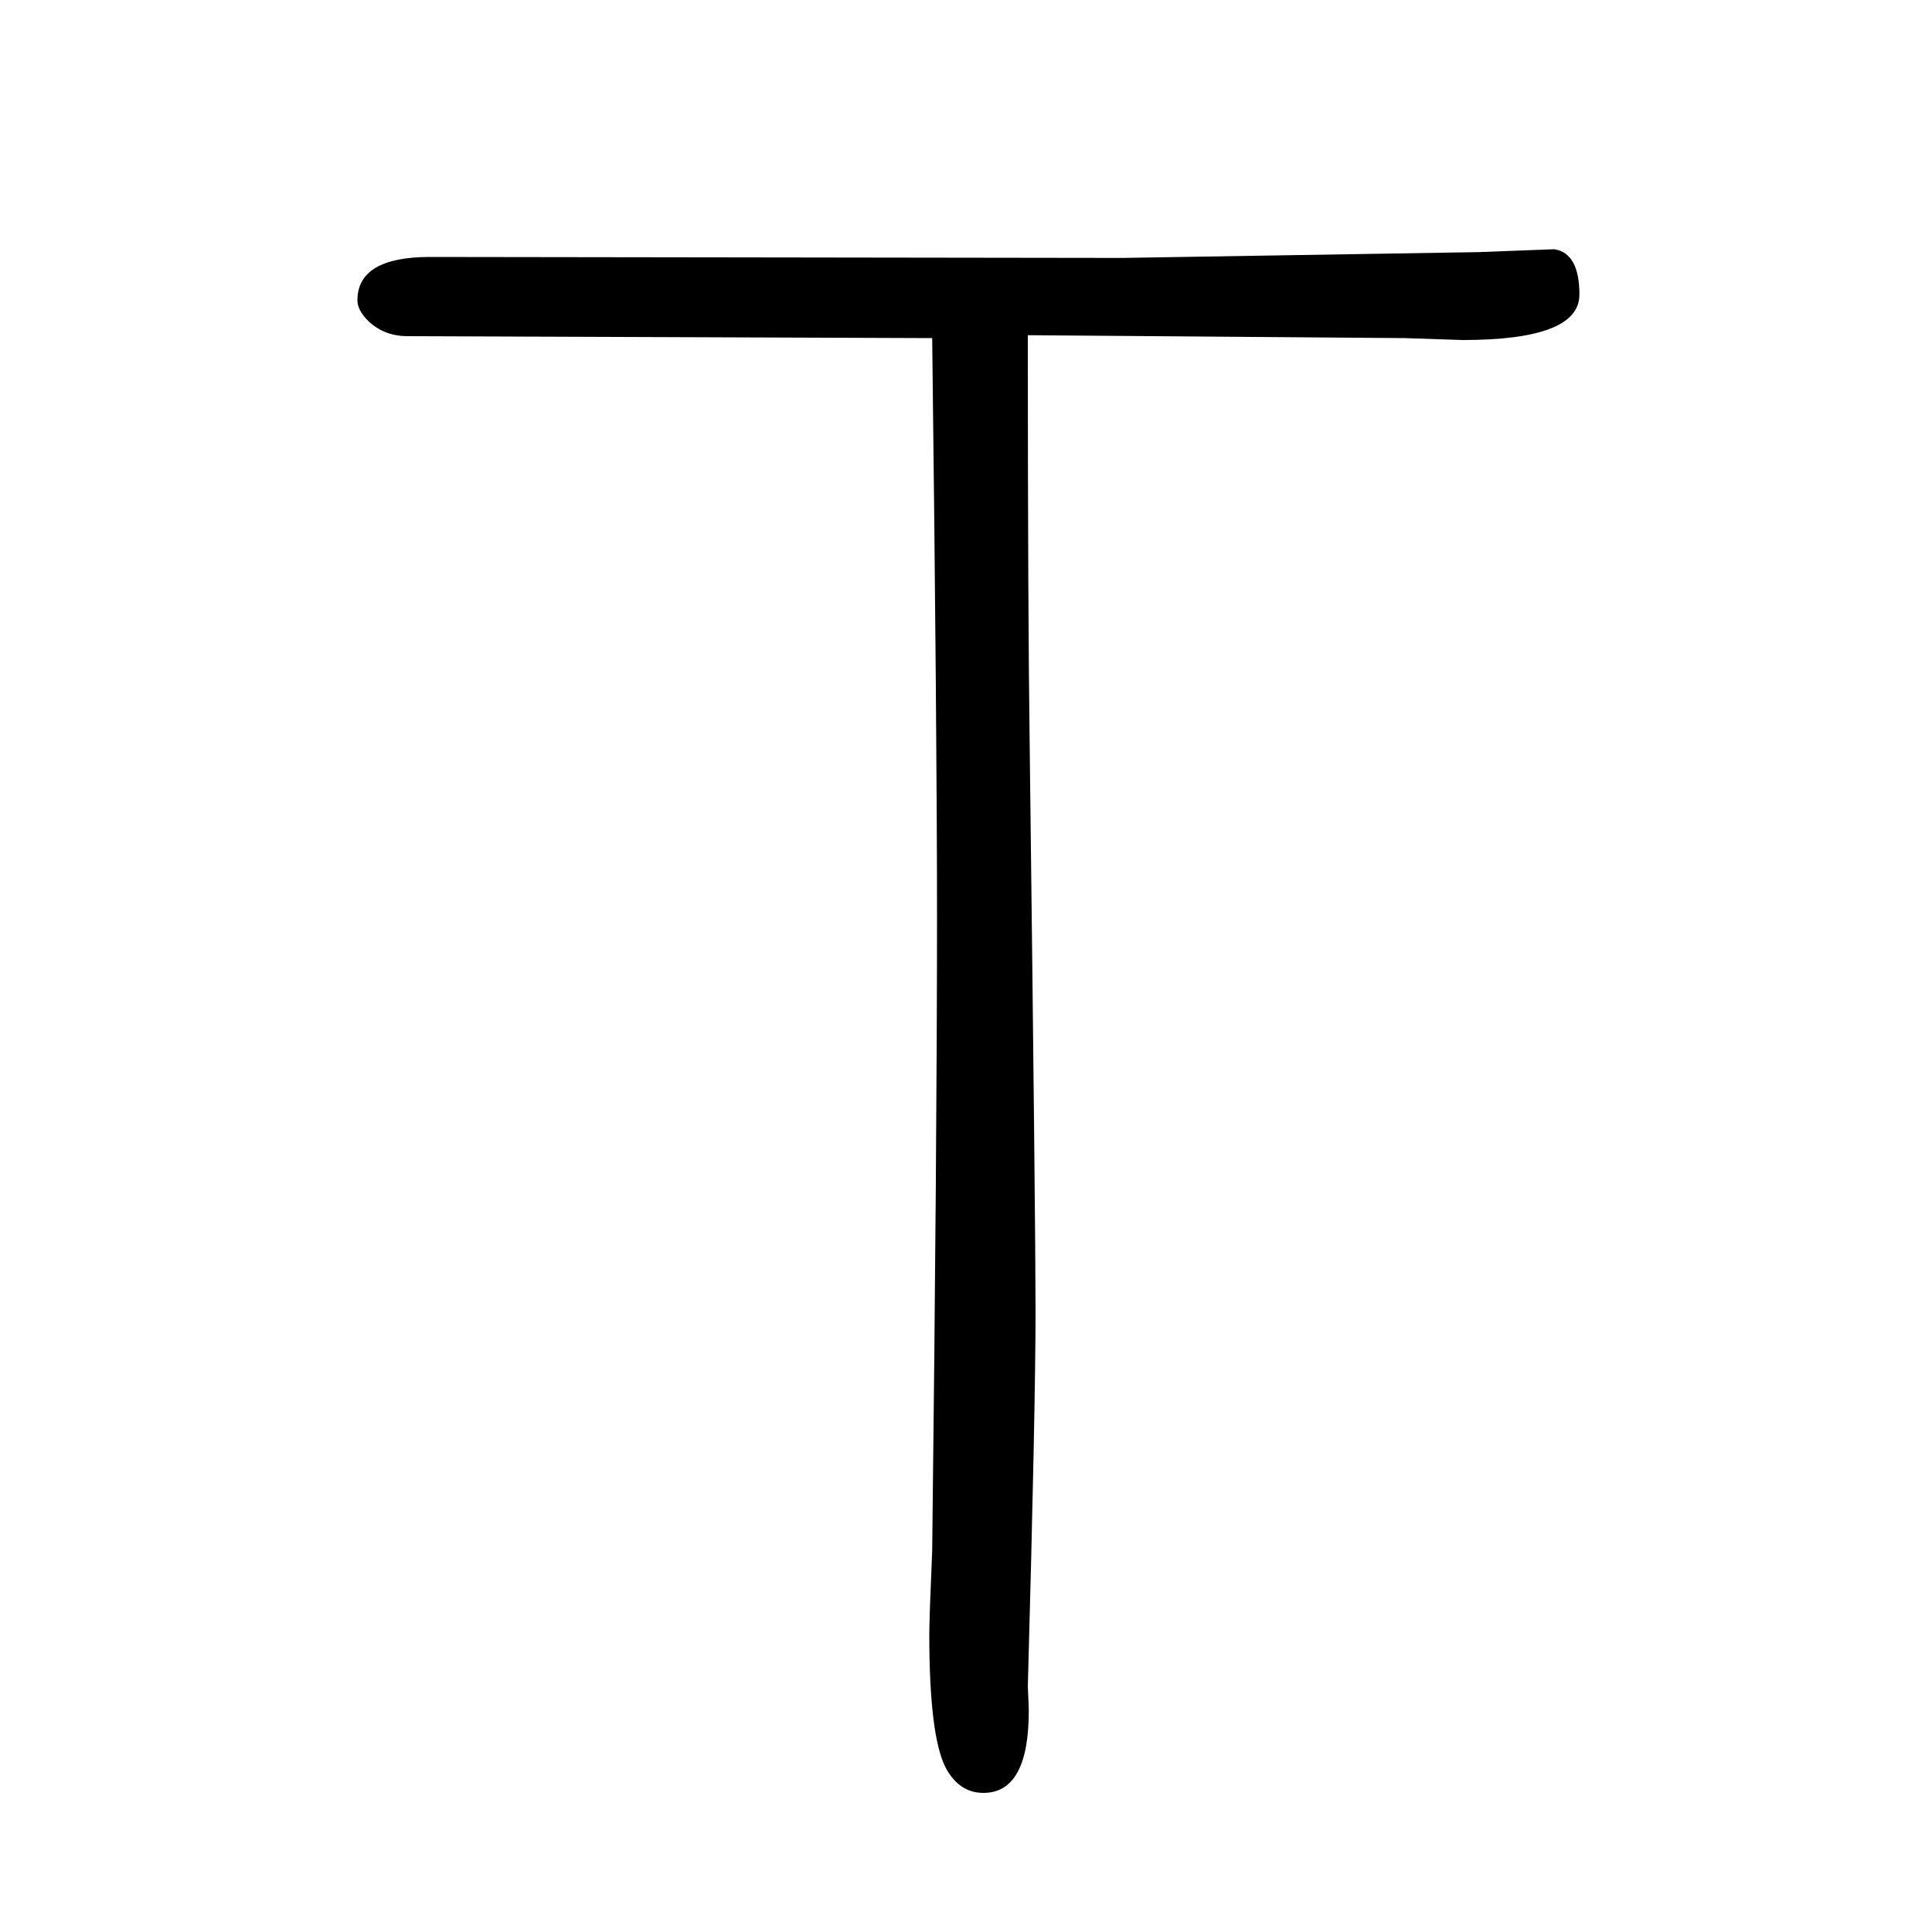 <svg xmlns="http://www.w3.org/2000/svg" xmlns:xlink="http://www.w3.org/1999/xlink" height="100" width="100" version="1.1"><path d="M1162 1383l368 6l79 3q26 -4 26 -47q0 -47 -121 -47l-60 2l-390 3q0 -287 2 -431q6 -491 6 -579q0 -99 -8 -389q1 -20 1 -25q0 -85 -47 -85q-25 0 -39 26q-17 33 -17 138q0 17 3 87q5 424 5 656q0 188 -5 599l-543 2q-26 0 -43 18q-9 10 -9 19q0 45 75 45z" style="" transform="scale(0.05 -0.05) translate(0 -1650)"/></svg>
